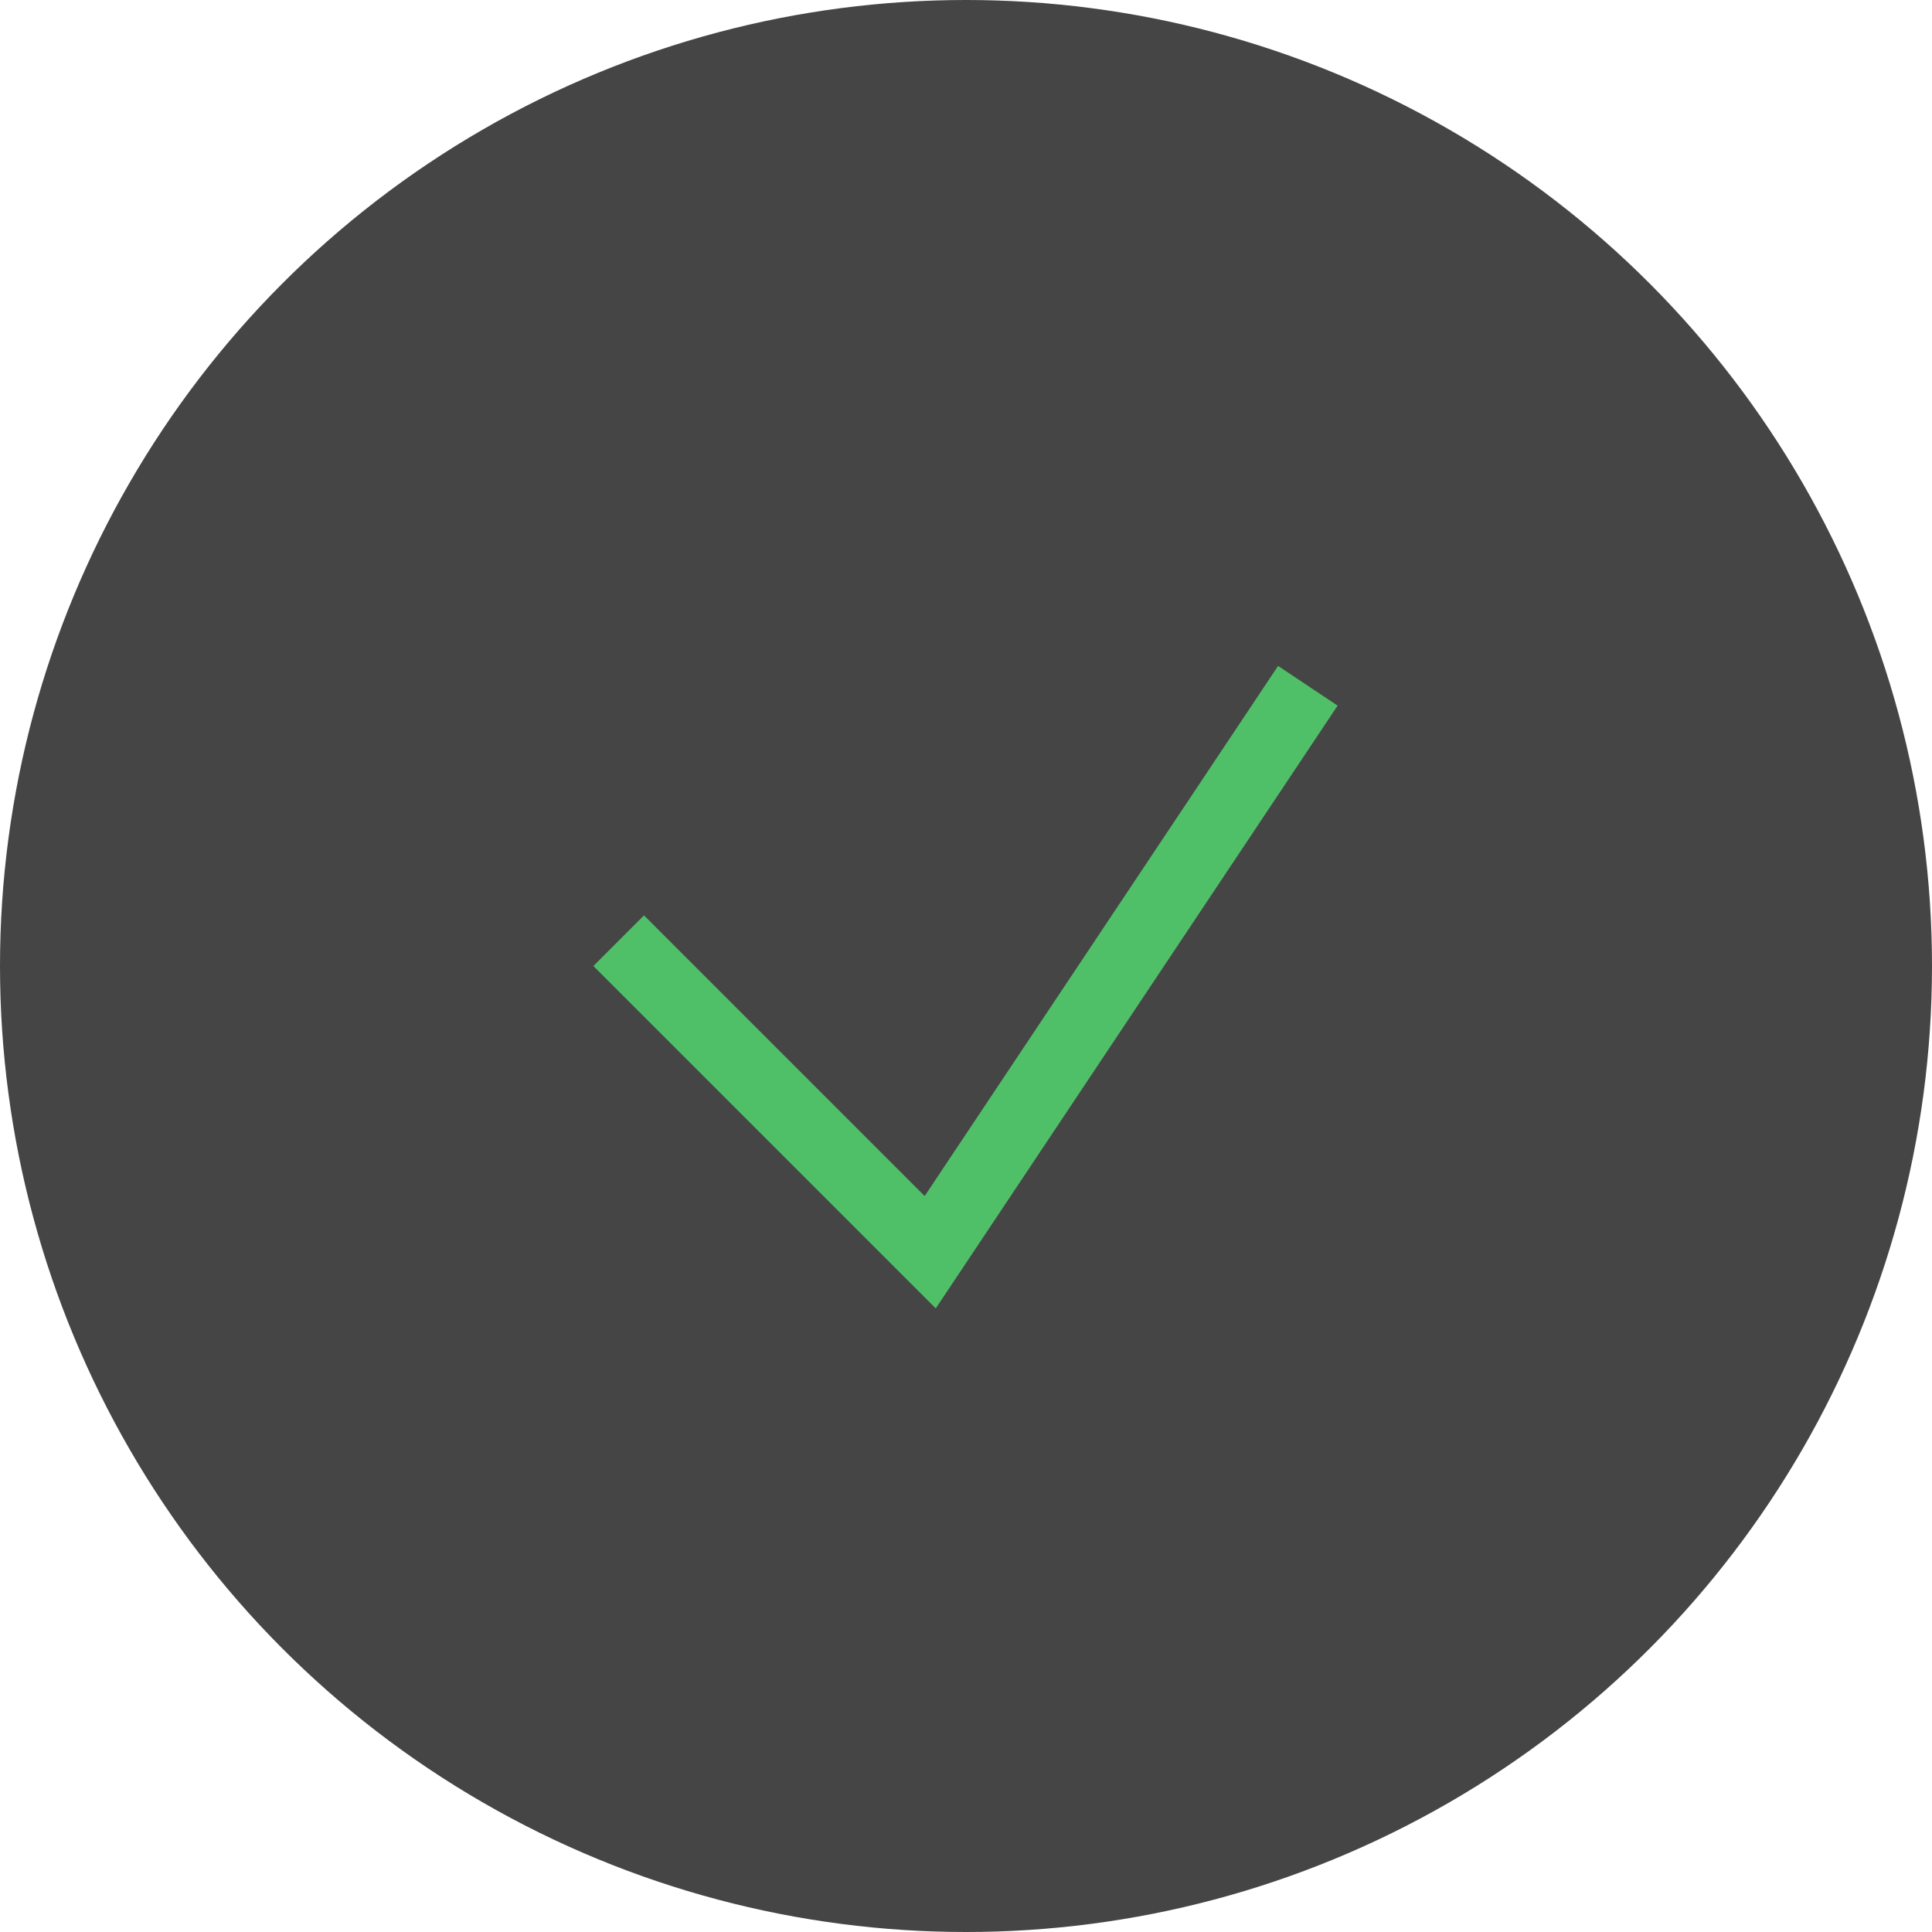 <?xml version="1.0" encoding="UTF-8"?> <svg xmlns="http://www.w3.org/2000/svg" width="27" height="27" viewBox="0 0 27 27" fill="none"><circle cx="13.5" cy="13.5" r="13.5" fill="#454545"></circle><path d="M9 13.5L13 17.5L18 10" stroke="#50C068" stroke-linecap="square"></path></svg> 